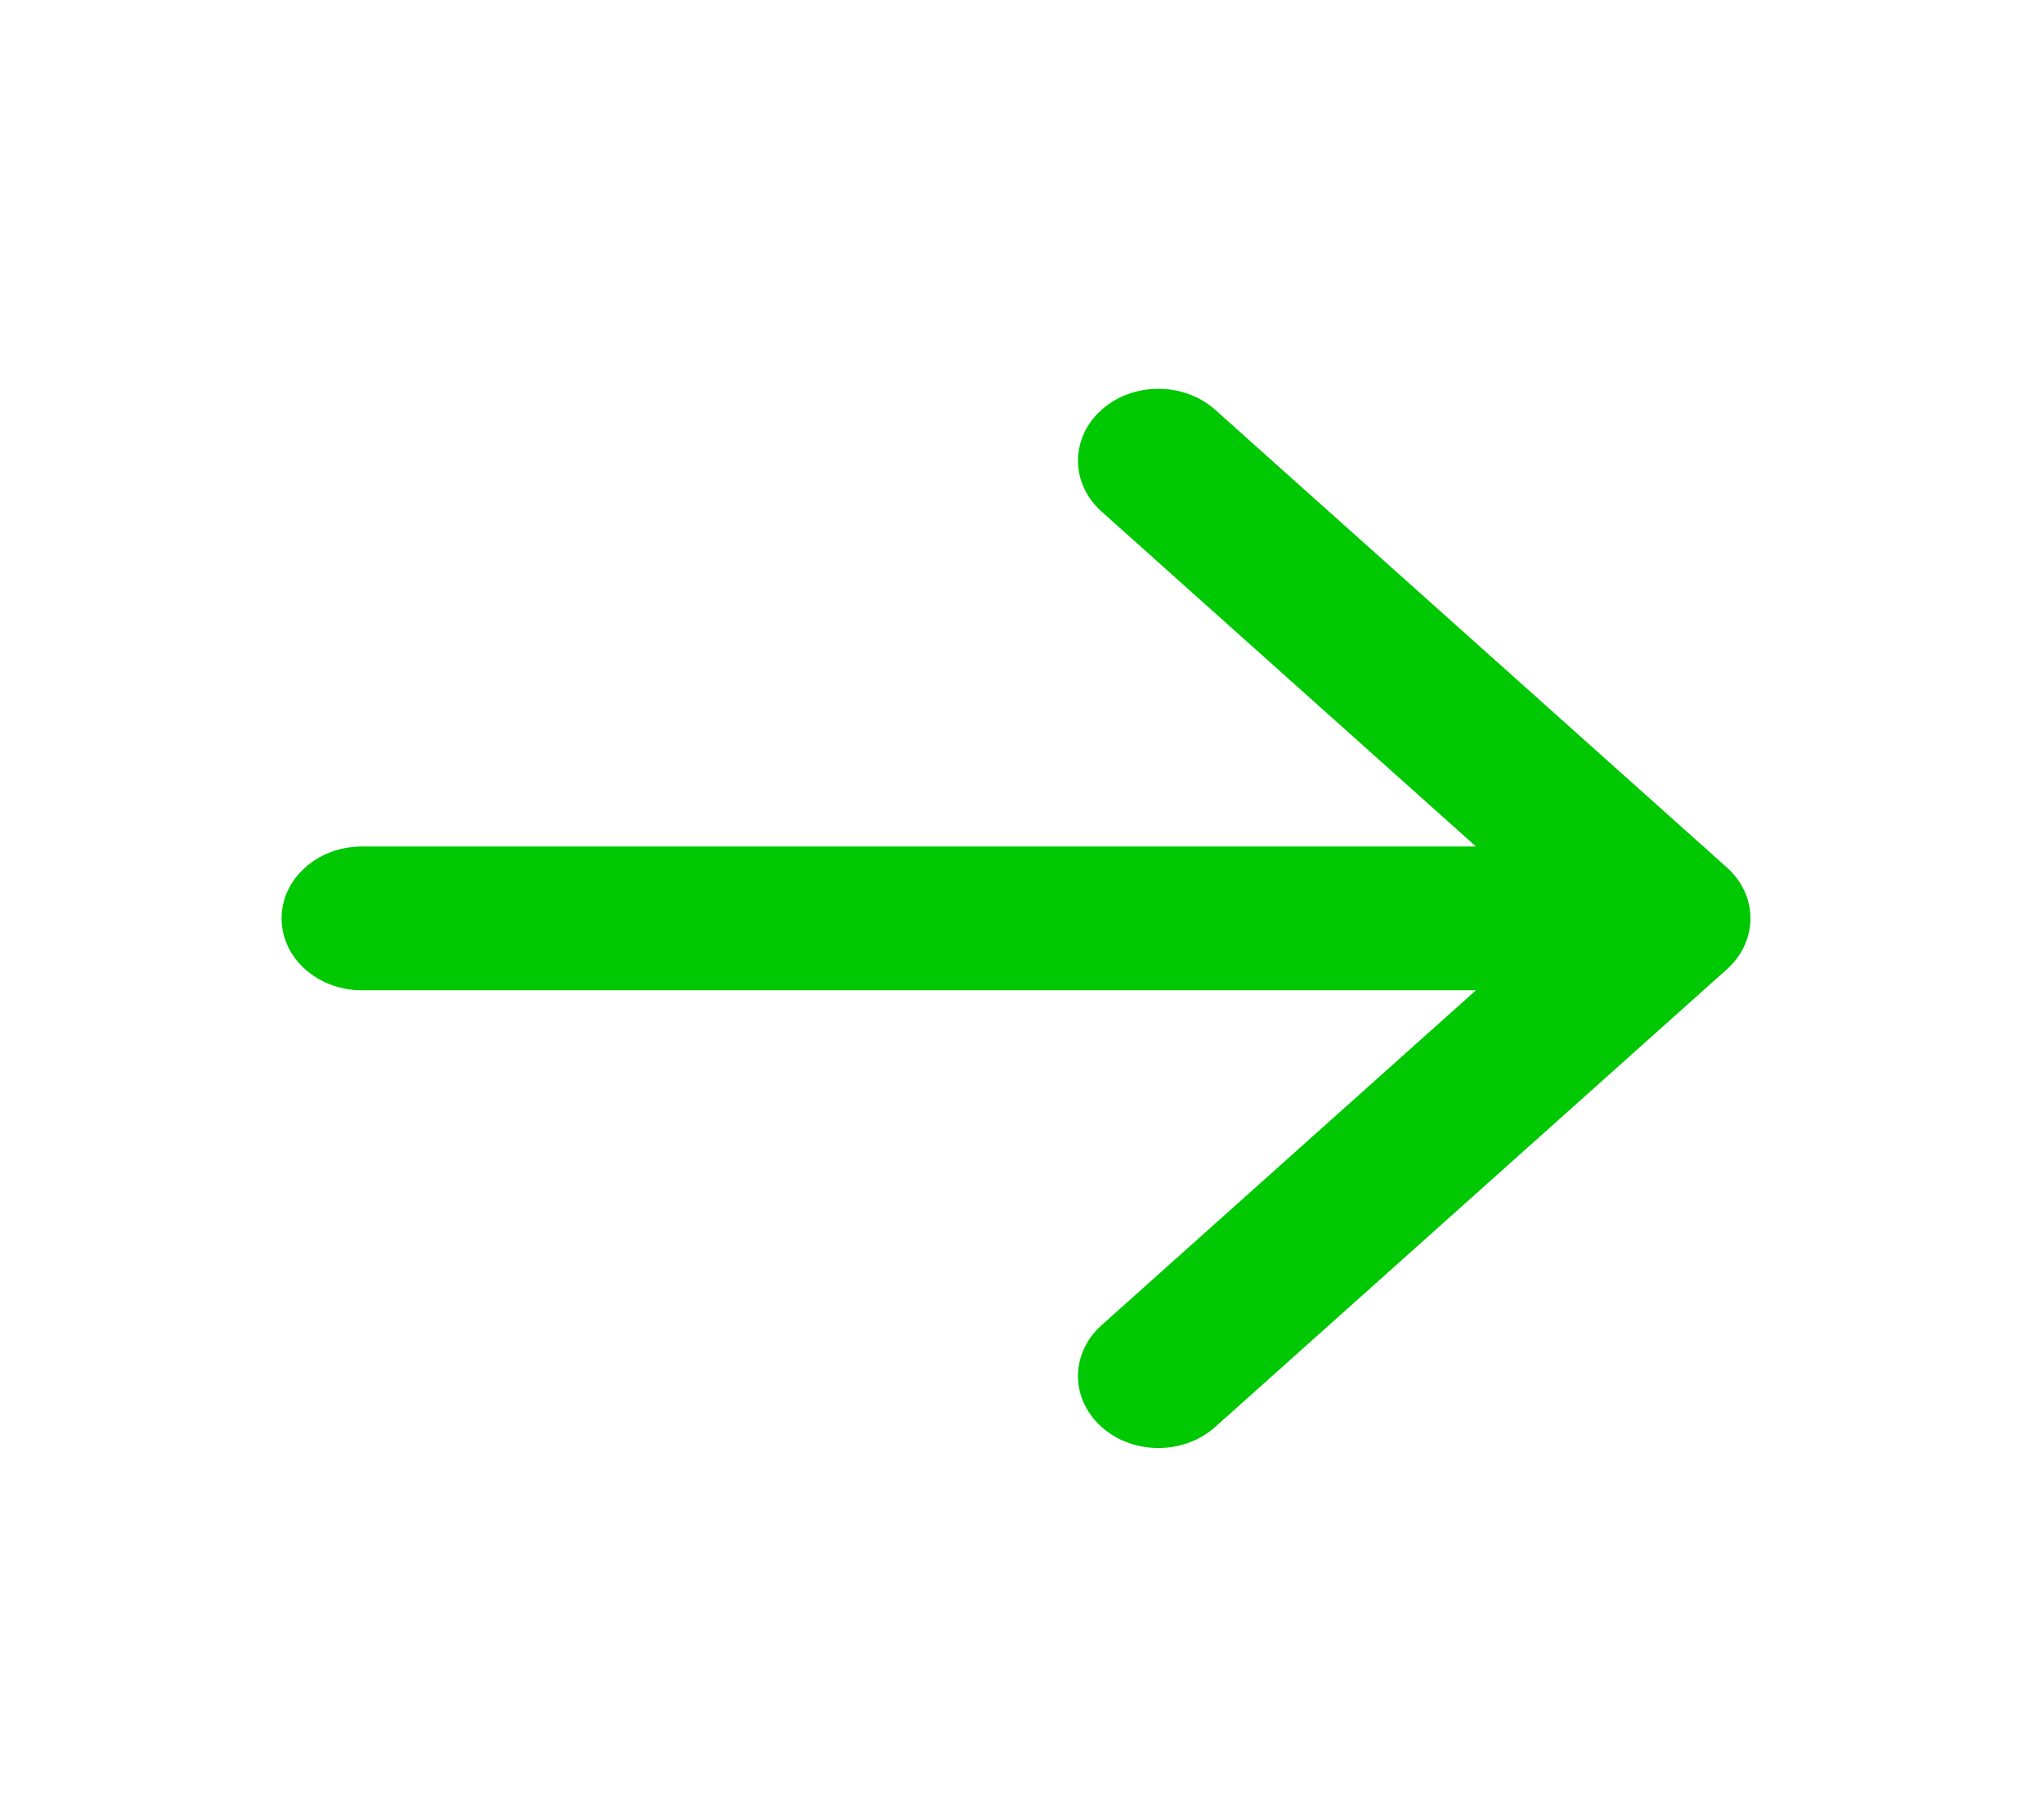 <svg width="57" height="50" viewBox="0 0 57 50" fill="none" xmlns="http://www.w3.org/2000/svg">
<path fill-rule="evenodd" clip-rule="evenodd" d="M48.158 27.029C49.033 26.245 49.033 24.976 48.158 24.192L33.889 11.429C33.013 10.646 31.593 10.646 30.718 11.429C29.842 12.212 29.842 13.482 30.718 14.265L41.159 23.605H10.094C8.856 23.605 7.852 24.503 7.852 25.61C7.852 26.718 8.856 27.616 10.094 27.616H41.159L30.718 36.956C29.842 37.739 29.842 39.009 30.718 39.792C31.593 40.576 33.013 40.576 33.889 39.792L48.158 27.029Z" fill="#00C803"/>
</svg>
